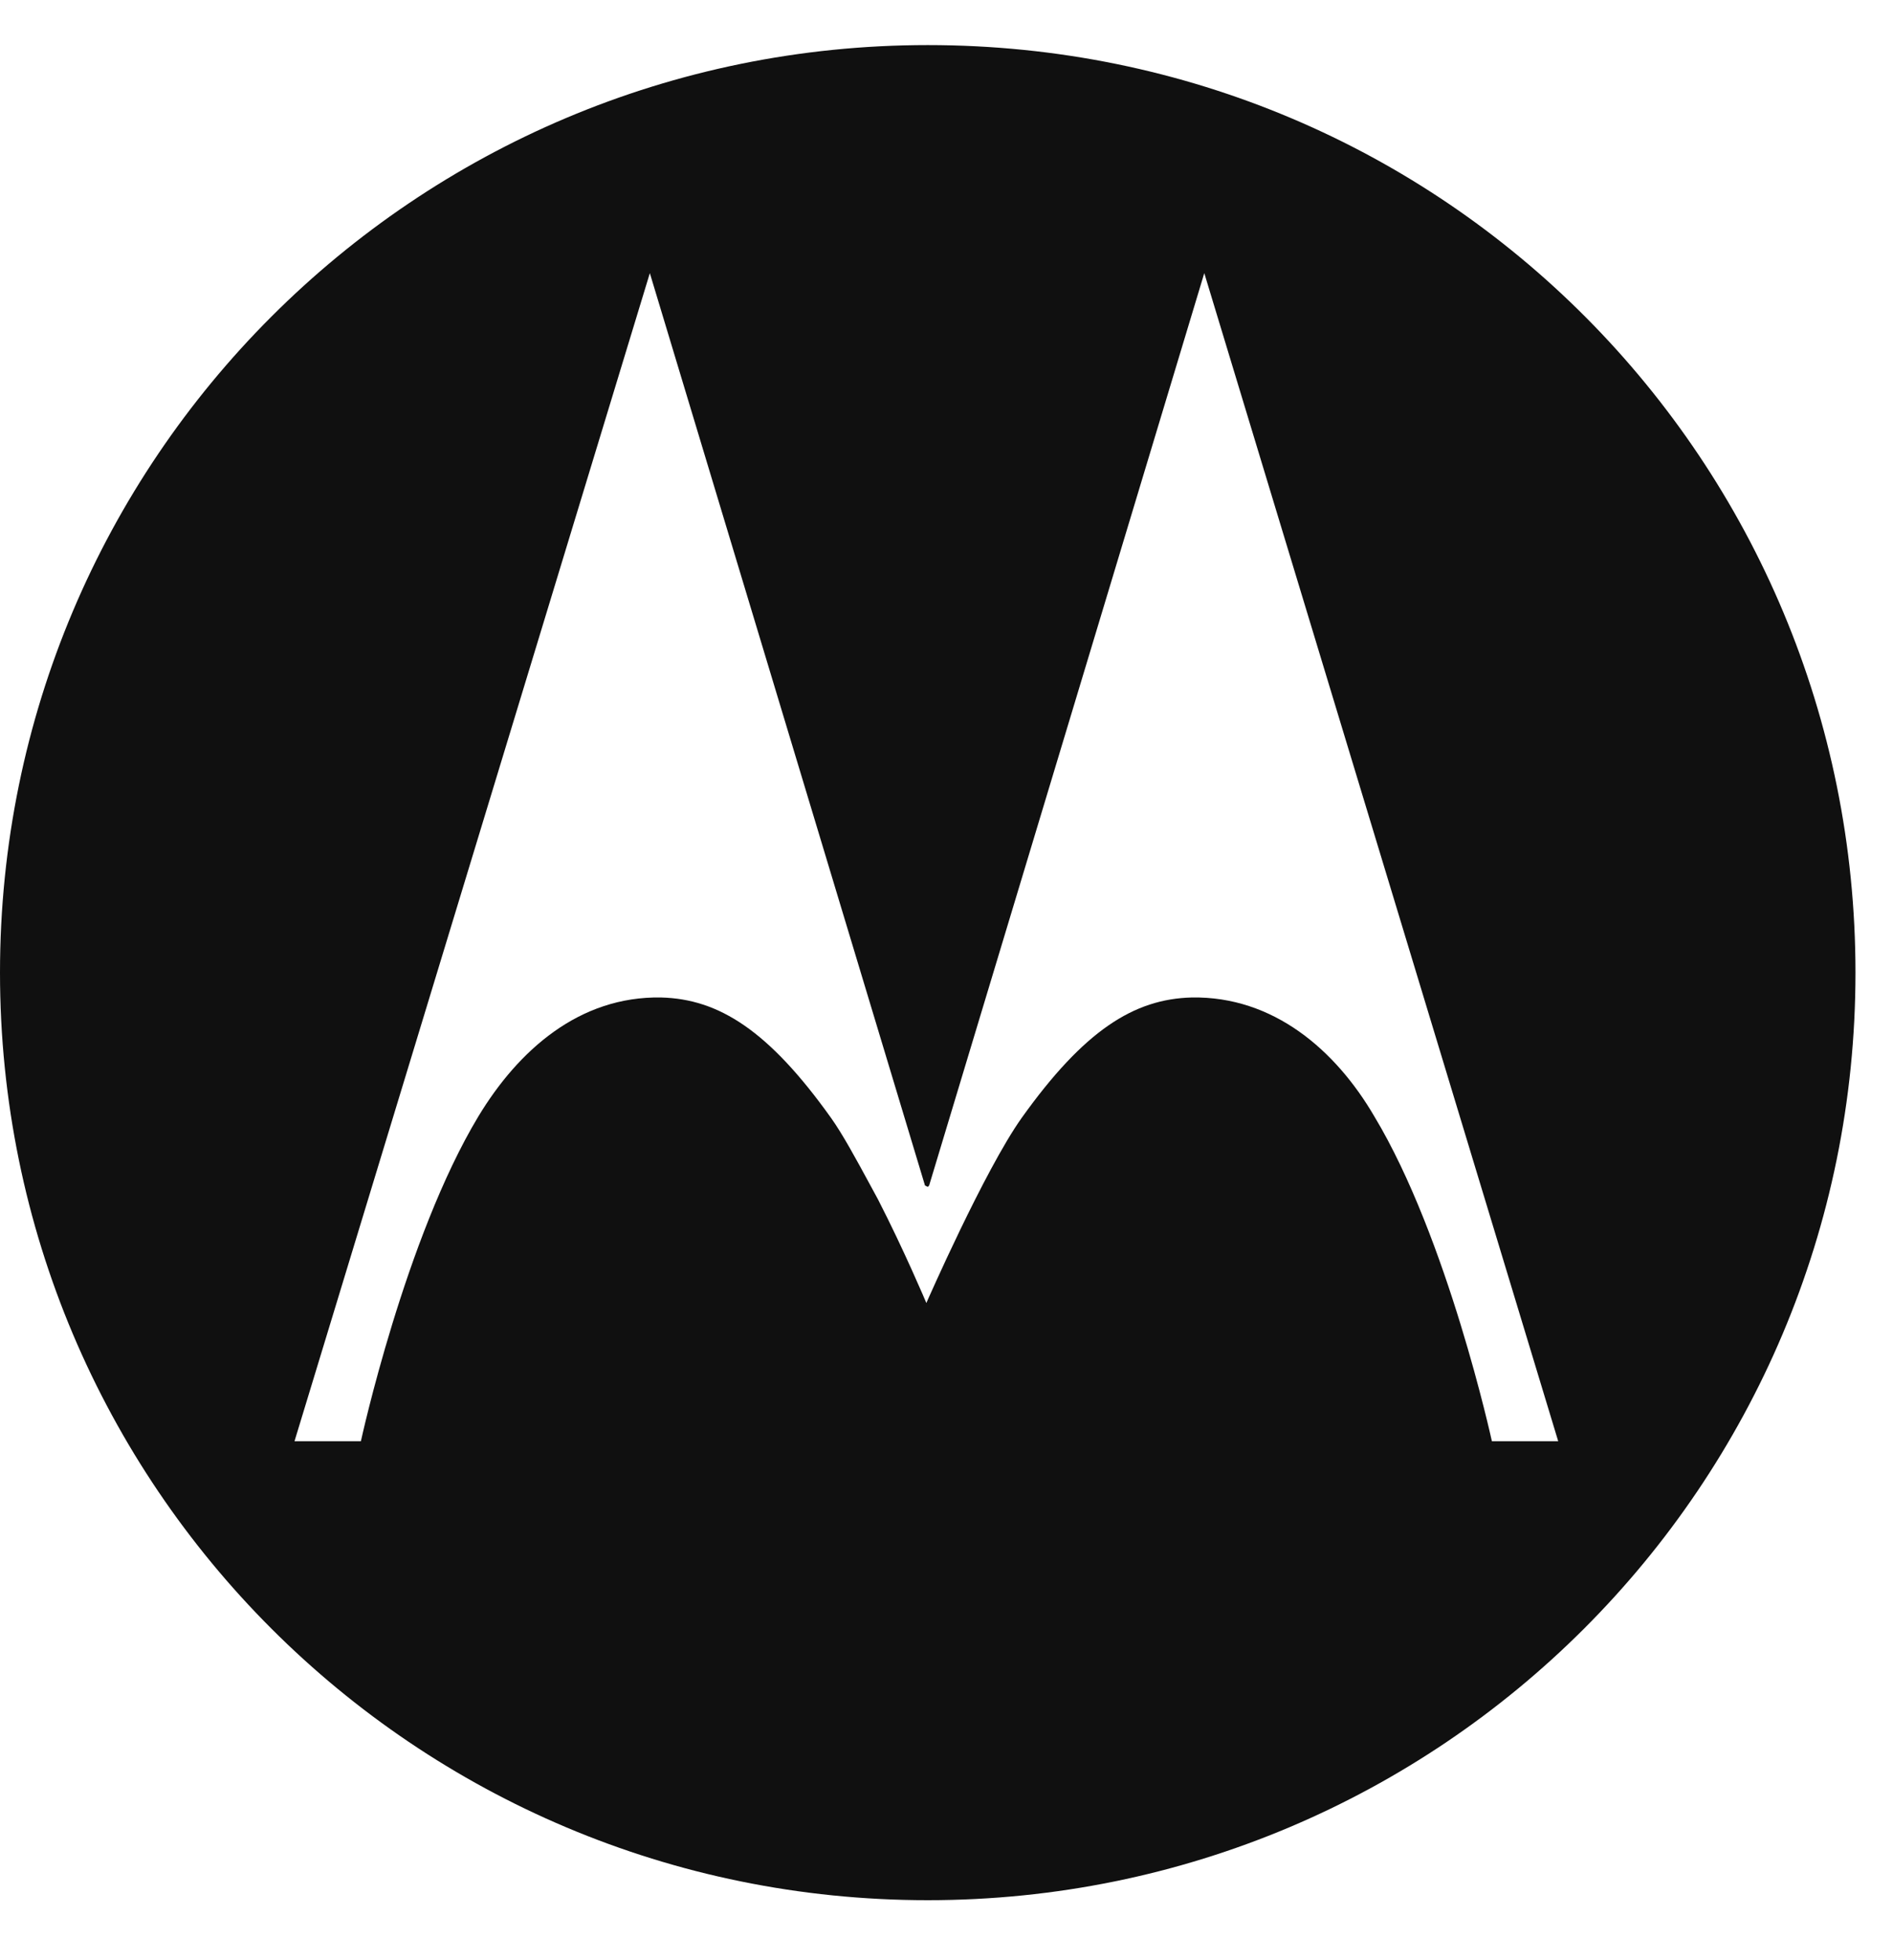 <svg width="28" height="29" viewBox="0 0 28 29" fill="none" xmlns="http://www.w3.org/2000/svg">
<path fill-rule="evenodd" clip-rule="evenodd" d="M13.723 0.667C6.135 0.667 0 6.802 0 14.389C0 21.977 6.135 28.112 13.723 28.112C21.31 28.112 27.445 21.977 27.445 14.389C27.445 6.843 21.392 0.667 13.723 0.667ZM17.813 4.041L13.743 17.539L13.723 17.559L13.682 17.539L9.612 4.041L4.356 21.322H5.338C5.338 21.322 5.992 18.316 7.076 16.516C7.669 15.535 8.569 14.737 9.776 14.757C10.634 14.778 11.371 15.248 12.291 16.537C12.463 16.778 12.664 17.149 12.87 17.529C12.909 17.6 12.947 17.672 12.986 17.743C13.375 18.5 13.702 19.277 13.702 19.277C13.702 19.277 14.561 17.314 15.113 16.537C16.034 15.248 16.77 14.778 17.629 14.757C18.835 14.737 19.756 15.535 20.328 16.516C21.412 18.316 22.067 21.322 22.067 21.322H23.048L17.813 4.041Z" fill="#101010"/>
</svg>
